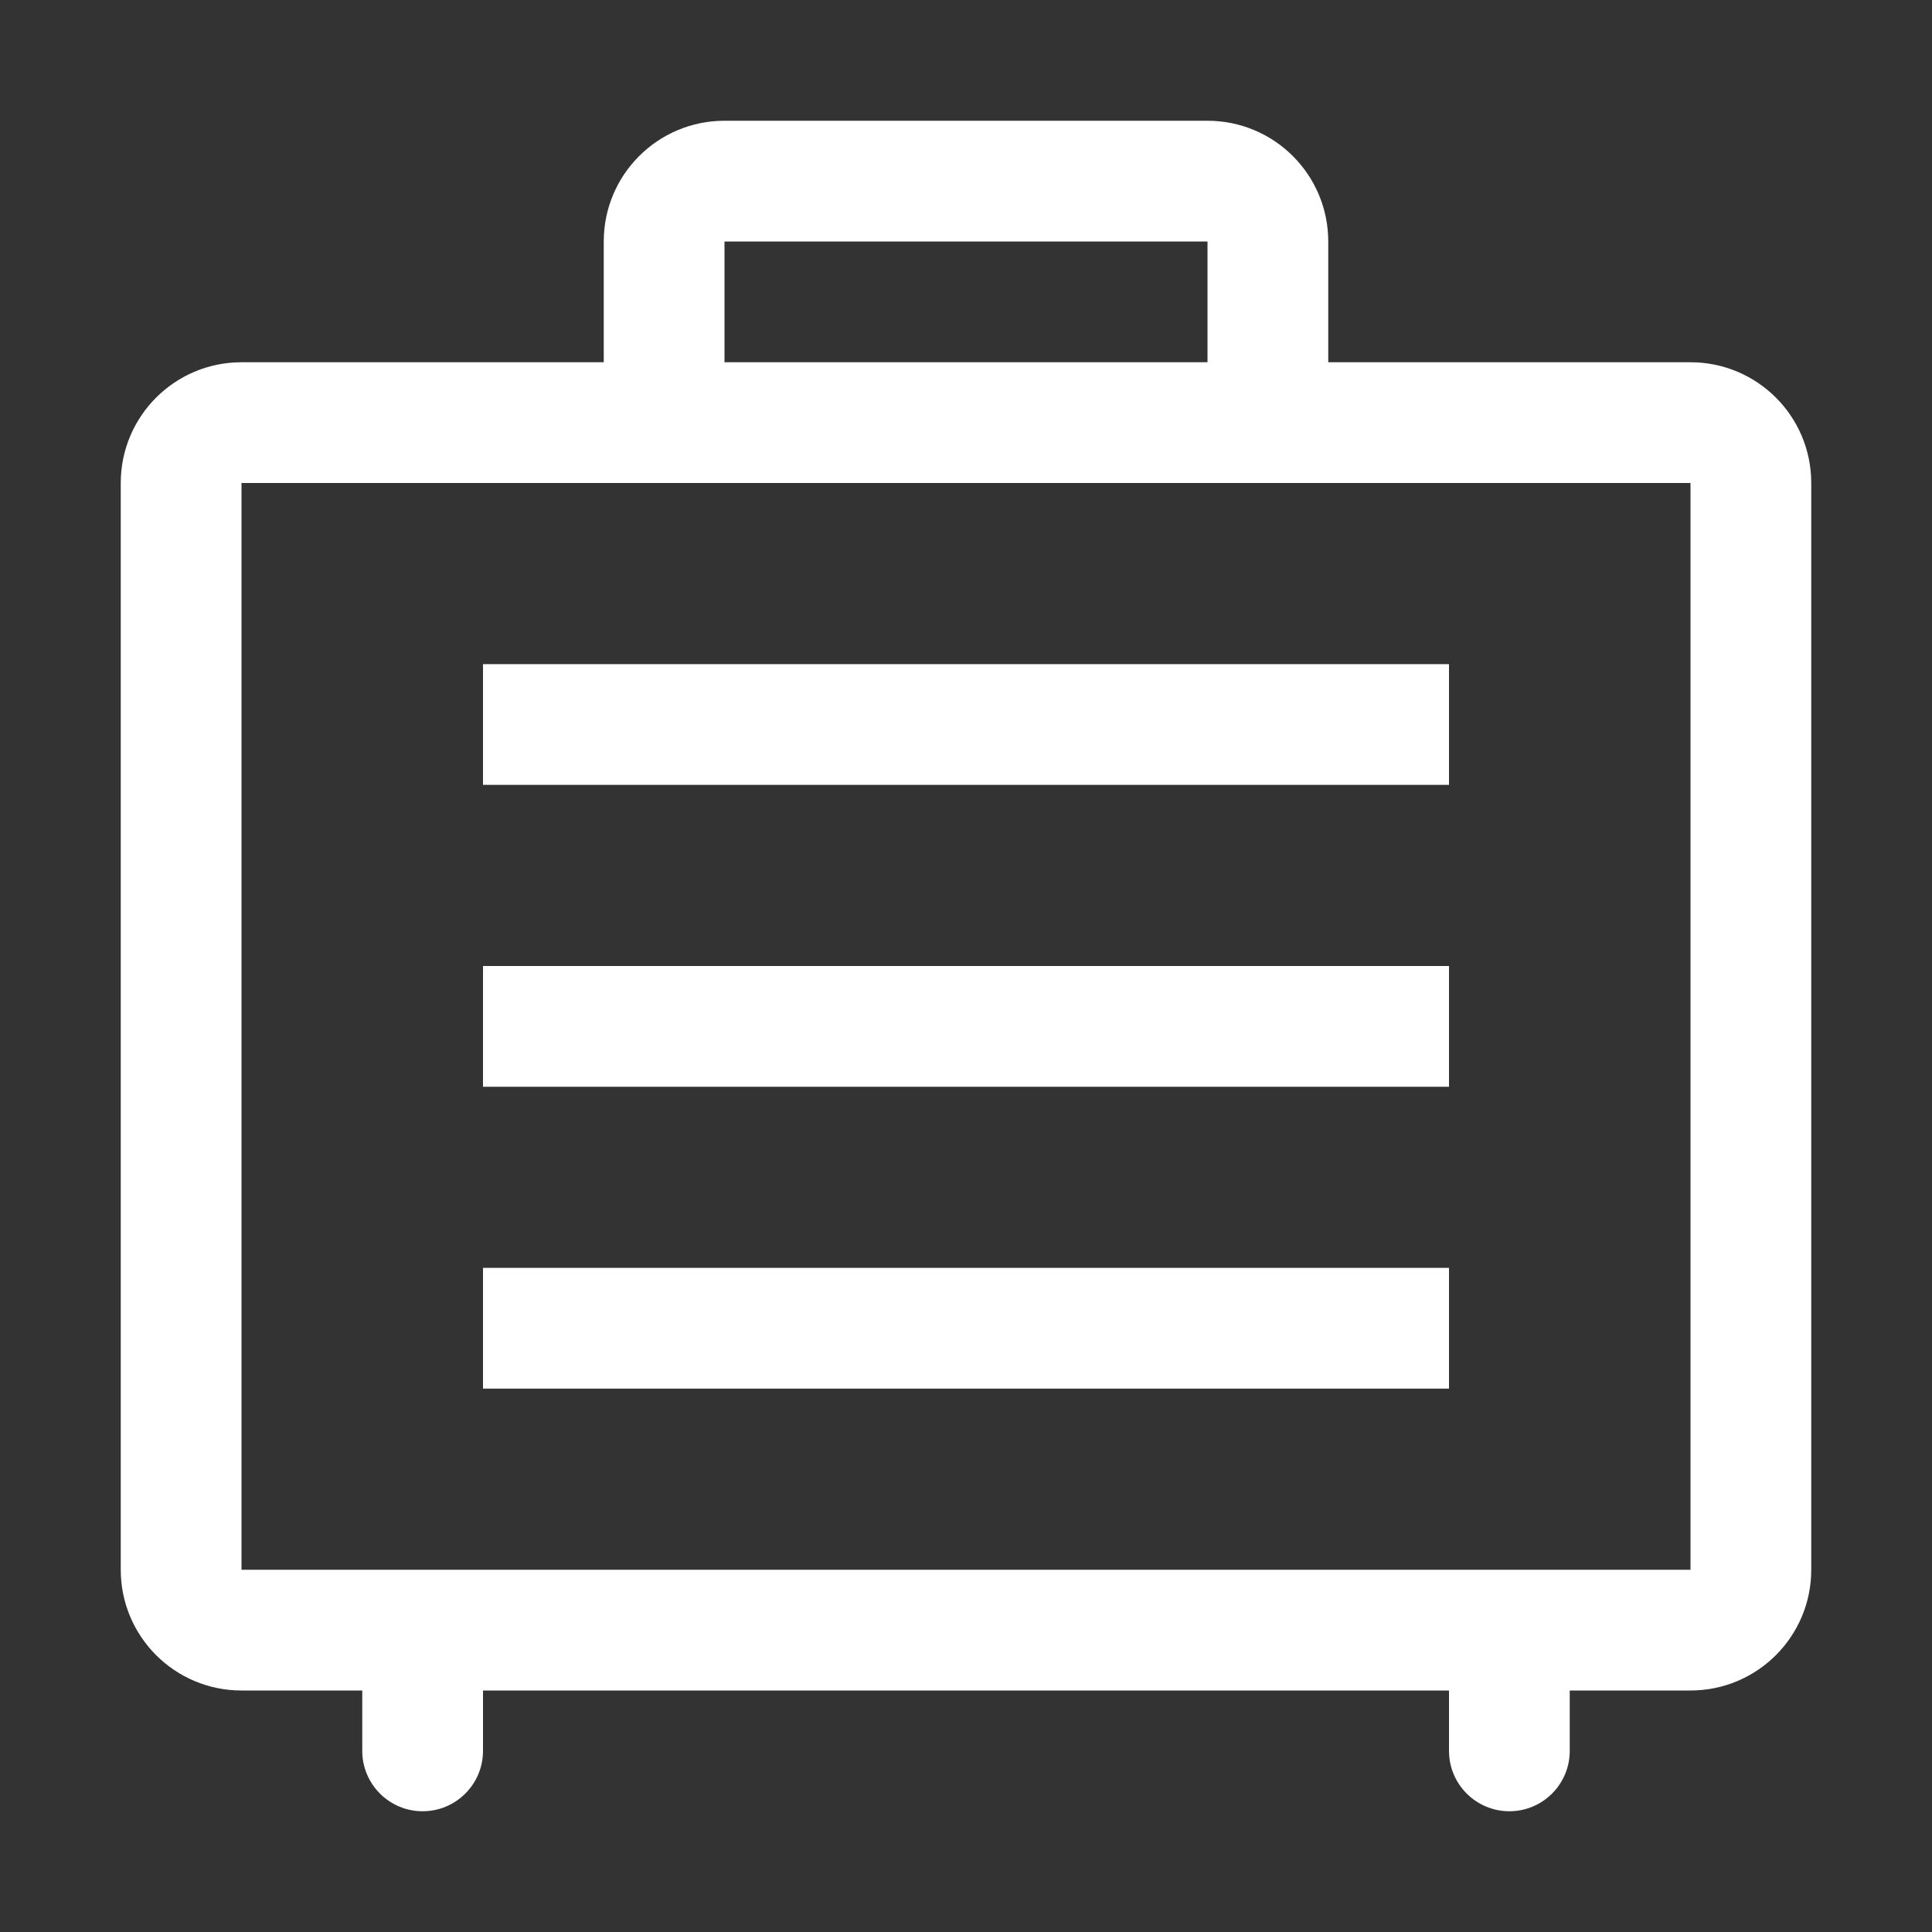 <?xml version="1.0" encoding="UTF-8"?>
<svg width="16px" height="16px" viewBox="0 0 16 16" version="1.1" xmlns="http://www.w3.org/2000/svg" xmlns:xlink="http://www.w3.org/1999/xlink">
    <rect x="0" y="0" width="16" height="16" fill="#333333" stroke="none"/>
    <!-- Generator: Sketch 49.3 (51167) - http://www.bohemiancoding.com/sketch -->
    <title>icon_category_hobby</title>
    <desc>Created with Sketch.</desc>
    <defs></defs>
    <g id="Symbols" stroke="none" stroke-width="1" fill="none" fill-rule="evenodd">
        <g id="Common/Lv1/Icon/Category/趣味-(Black)" fill="#FFFFFF">
            <path d="M4,11.5 L12,11.5 L12,10.5 L4,10.5 L4,11.5 Z M4,9 L12,9 L12,8 L4,8 L4,9 Z M4,6.5 L12,6.5 L12,5.5 L4,5.5 L4,6.5 Z M14,13 L13,13 L12,13 L4,13 L3,13 L2,13 L2,4 L6,4 L10,4 L14,4 L14,13 Z M6,3 L10,3 L10,2 L6,2 L6,3 Z M14,3 L11,3 L11,2 C11,1.447 10.552,1 10,1 L6,1 C5.448,1 5,1.447 5,2 L5,3 L2,3 C1.448,3 1,3.447 1,4 L1,13 C1,13.553 1.448,14 2,14 L3,14 L3,14.5 C3,14.776 3.224,15 3.5,15 C3.776,15 4,14.776 4,14.5 L4,14 L12,14 L12,14.5 C12,14.776 12.224,15 12.5,15 C12.776,15 13,14.776 13,14.5 L13,14 L14,14 C14.552,14 15,13.553 15,13 L15,4 C15,3.447 14.552,3 14,3 Z" id="Fill-3"></path>
        </g>
    </g>
</svg>